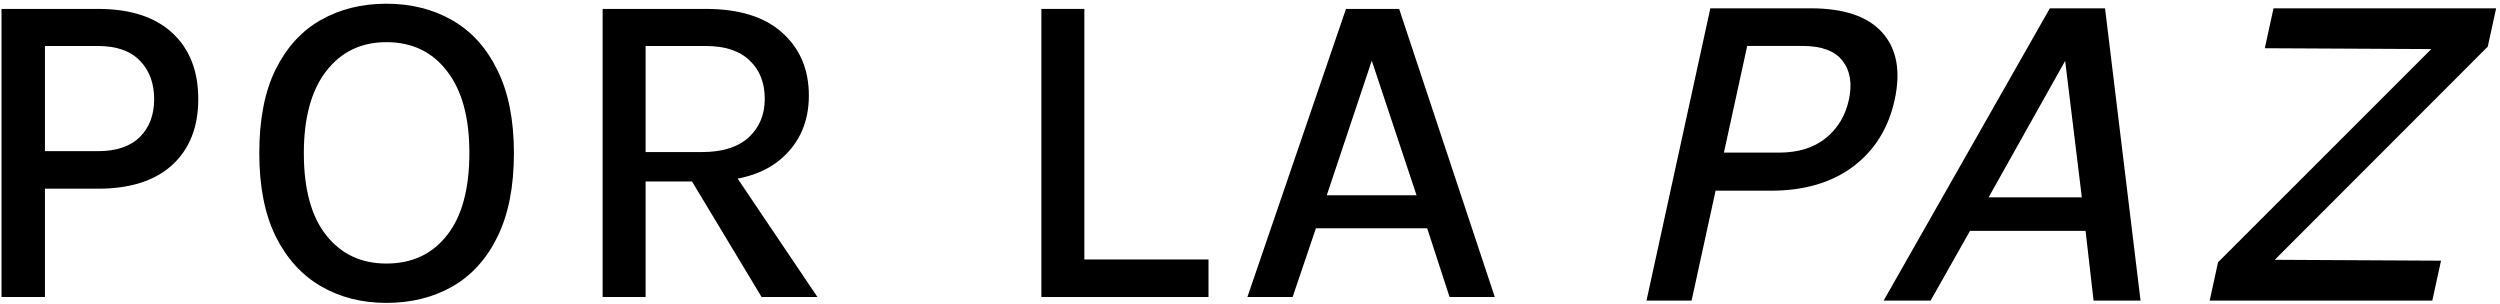 <svg width="362" height="44" viewBox="0 0 362 44" fill="none" xmlns="http://www.w3.org/2000/svg">
<path d="M0.221 43.008V1.291H14.203C18.853 1.291 22.433 2.448 24.944 4.762C27.454 7.076 28.709 10.274 28.709 14.356C28.709 18.395 27.454 21.571 24.944 23.885C22.433 26.177 18.853 27.323 14.203 27.323H6.508V43.008H0.221ZM6.508 21.887H14.203C16.866 21.887 18.886 21.2 20.261 19.824C21.636 18.449 22.324 16.626 22.324 14.356C22.324 12.064 21.636 10.209 20.261 8.79C18.886 7.371 16.866 6.661 14.203 6.661H6.508V21.887Z" fill="black"/>
<path d="M55.948 43.859C52.39 43.859 49.224 43.051 46.452 41.436C43.68 39.82 41.497 37.408 39.903 34.199C38.331 30.99 37.545 26.985 37.545 22.182C37.545 17.292 38.331 13.254 39.903 10.067C41.497 6.858 43.68 4.467 46.452 2.896C49.224 1.324 52.39 0.538 55.948 0.538C59.528 0.538 62.704 1.335 65.477 2.928C68.271 4.522 70.454 6.934 72.025 10.165C73.619 13.374 74.416 17.38 74.416 22.182C74.416 27.028 73.619 31.067 72.025 34.297C70.454 37.506 68.271 39.908 65.477 41.501C62.704 43.073 59.528 43.859 55.948 43.859ZM55.948 38.161C59.659 38.161 62.584 36.797 64.723 34.068C66.885 31.34 67.965 27.356 67.965 22.116C67.965 17.008 66.885 13.068 64.723 10.296C62.584 7.502 59.659 6.105 55.948 6.105C52.302 6.105 49.399 7.502 47.238 10.296C45.077 13.09 43.996 17.052 43.996 22.182C43.996 27.378 45.077 31.34 47.238 34.068C49.399 36.797 52.302 38.161 55.948 38.161Z" fill="black"/>
<path d="M87.26 43.008V1.291H102.192C107.06 1.291 110.76 2.448 113.292 4.762C115.846 7.054 117.123 10.078 117.123 13.832C117.123 17.543 115.846 20.545 113.292 22.837C110.76 25.129 107.06 26.275 102.192 26.275H93.482V43.008H87.26ZM110.28 43.008L98.721 23.819H105.433L118.367 43.008H110.28ZM93.482 22.018H101.635C104.604 22.018 106.863 21.309 108.413 19.89C109.963 18.449 110.738 16.594 110.738 14.323C110.738 11.988 110.007 10.132 108.544 8.757C107.103 7.36 104.986 6.661 102.192 6.661H93.482V22.018Z" fill="black"/>
<path d="M157.014 1.291V37.572H174.99V43.008H150.792V1.291H157.014Z" fill="black"/>
<path d="M180.623 43.008L194.9 1.291H202.595L216.446 43.008H209.897L206.655 33.053H190.545L187.172 43.008H180.623ZM192.117 28.273H205.116L198.633 8.79L192.117 28.273Z" fill="black"/>
<path d="M238.414 43.526L247.658 1.203H262.177C267.006 1.203 270.467 2.377 272.561 4.724C274.656 7.072 275.25 10.316 274.346 14.458C273.451 18.555 271.444 21.778 268.324 24.125C265.209 26.451 261.238 27.613 256.409 27.613H248.418L244.943 43.526H238.414ZM249.623 22.099H257.613C260.379 22.099 262.628 21.401 264.361 20.006C266.094 18.611 267.212 16.761 267.715 14.458C268.223 12.133 267.92 10.25 266.806 8.81C265.693 7.371 263.753 6.651 260.987 6.651H252.996L249.623 22.099Z" fill="black"/>
<path d="M272.751 43.526L296.82 1.203H304.811L309.951 43.526H303.15L301.989 33.427H285.259L279.551 43.526H272.751ZM287.951 28.577H301.45L299.035 8.81L287.951 28.577Z" fill="black"/>
<path d="M319.962 43.526L321.173 37.978L354.366 4.791L353.859 7.116L327.943 6.983L329.205 1.203H361.441L360.229 6.751L328.463 38.543L328.326 37.613L353.46 37.746L352.197 43.526H319.962Z" fill="black"/>
</svg>
